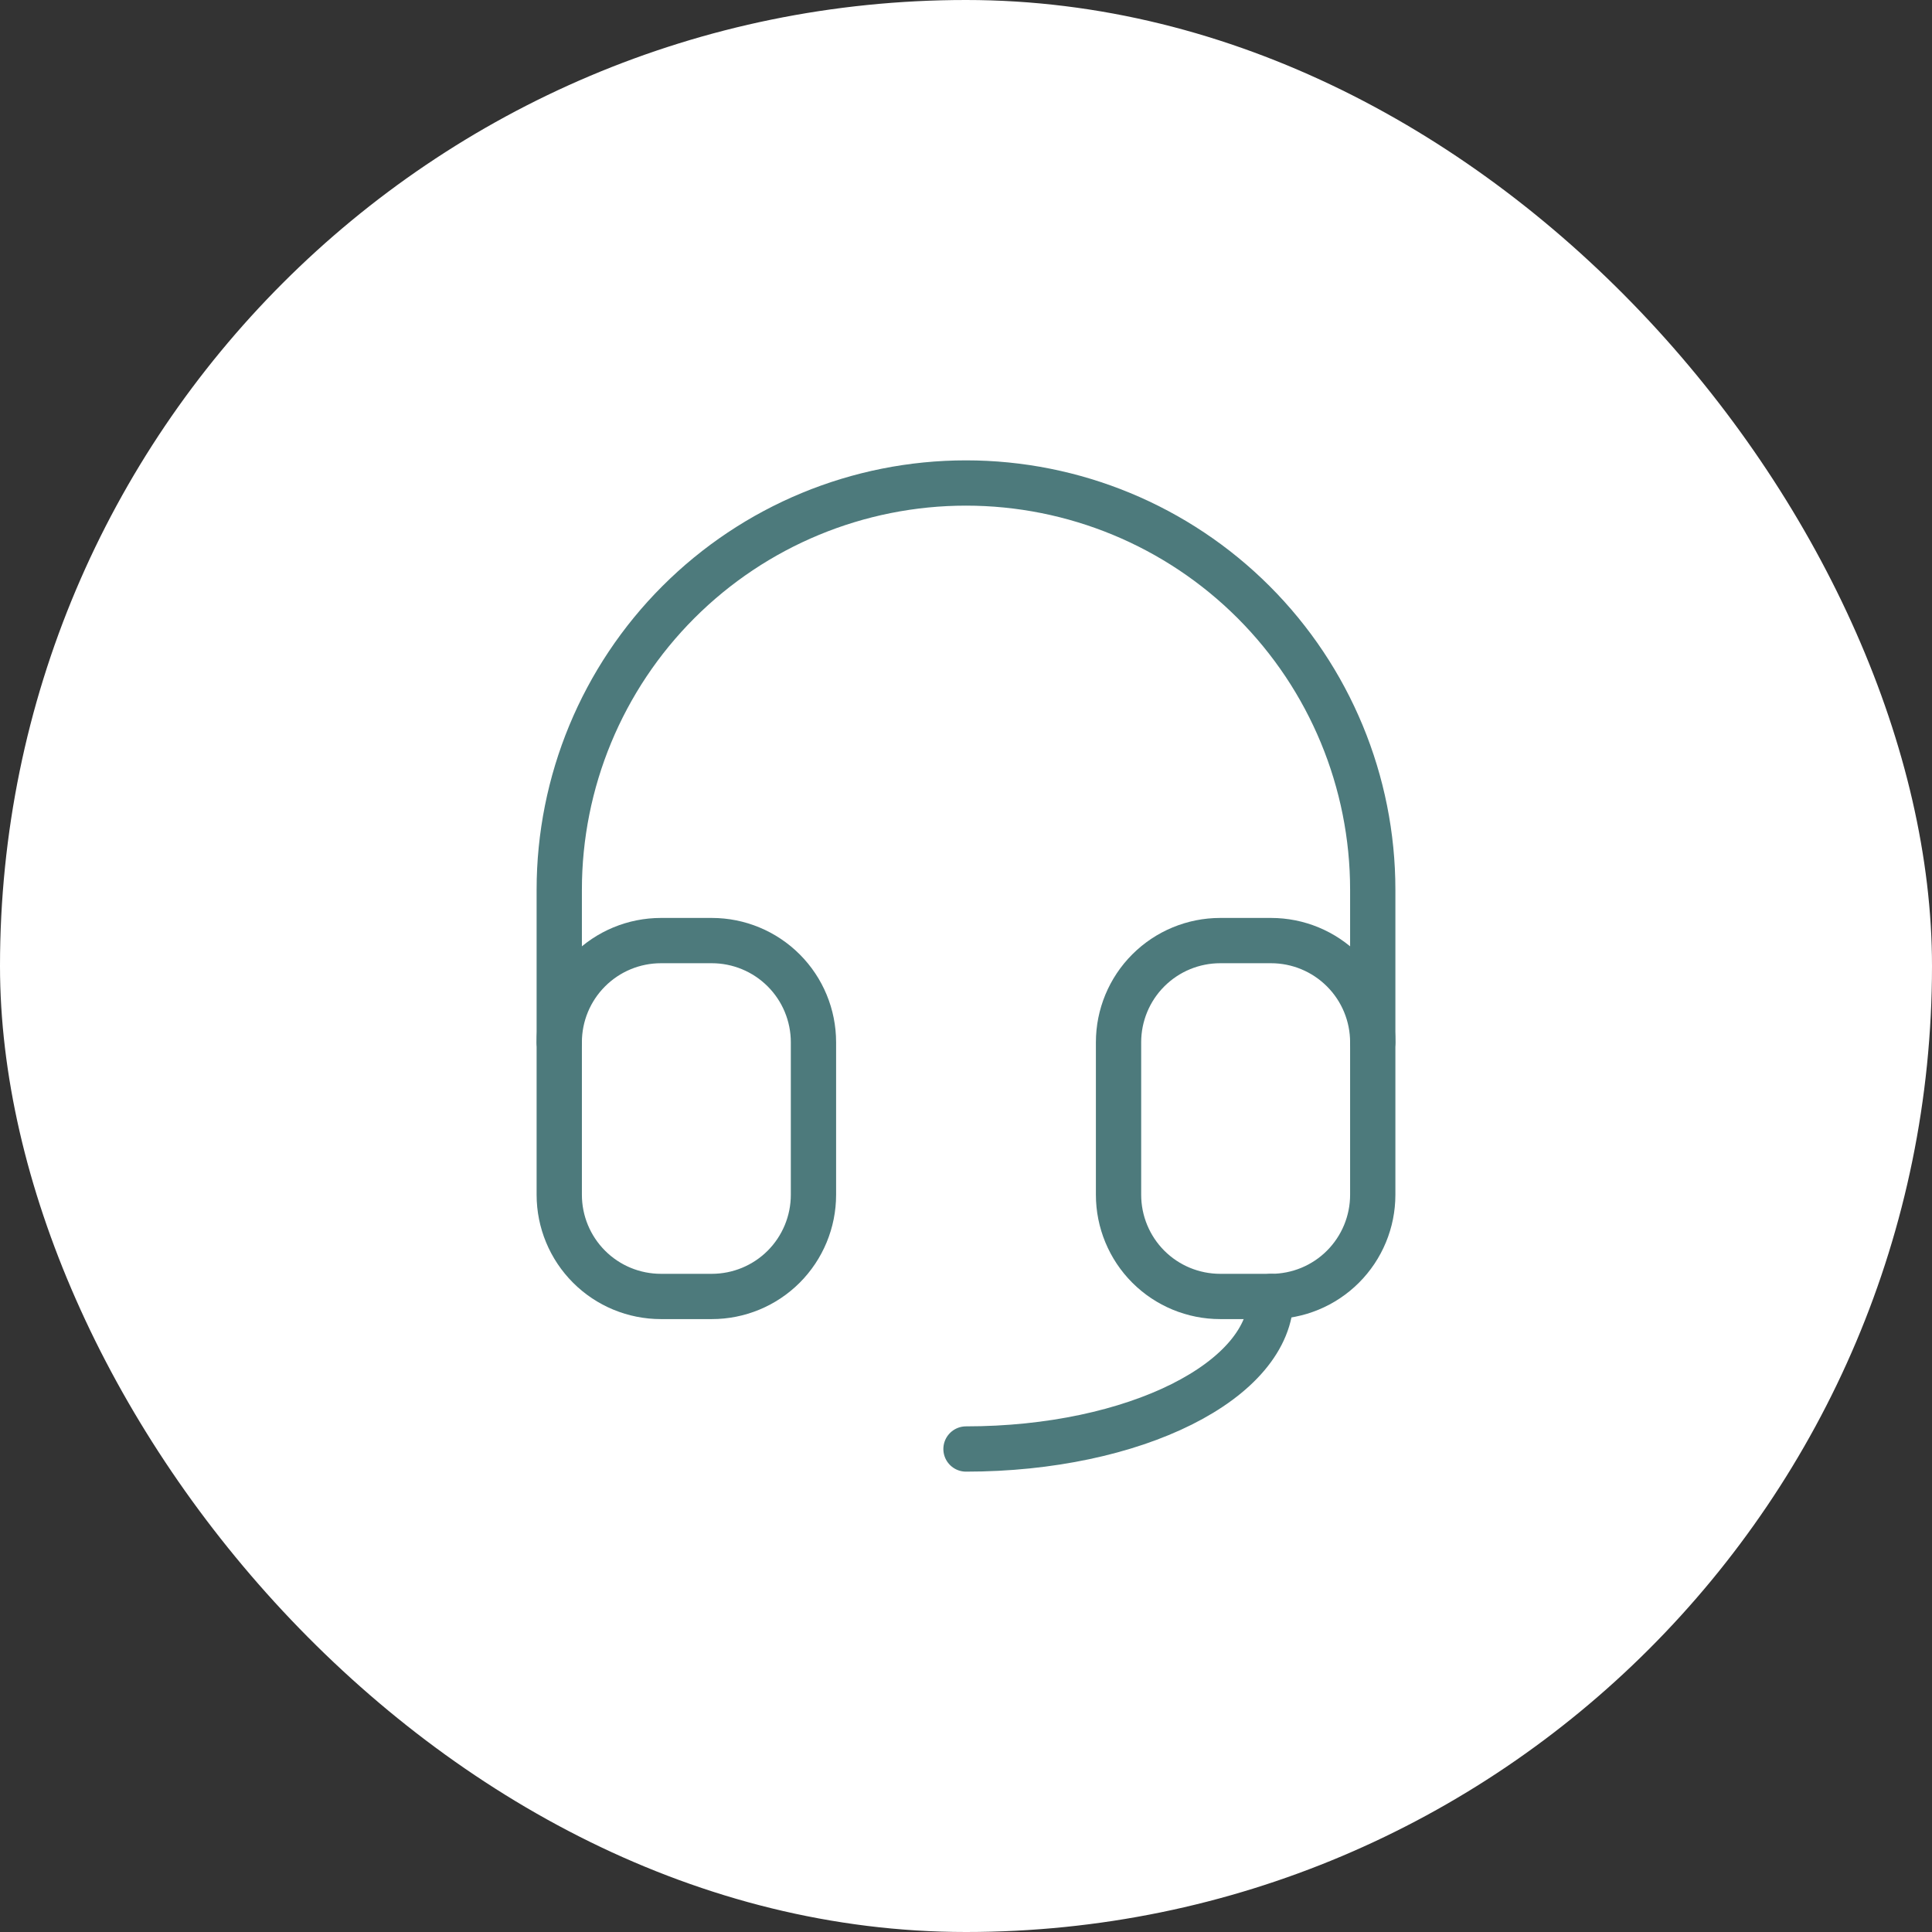 <svg xmlns="http://www.w3.org/2000/svg" fill="none" viewBox="0 0 64 64" height="64" width="64">
<rect x="0" y="0" width="64" height="64" fill="#333333" stroke="none"/>
<rect fill="white" rx="32" height="64" width="64"></rect>
<path stroke-linejoin="round" stroke-linecap="round" stroke-width="1.5" stroke="#4D7A7C" d="M18.526 34.526V29.474C18.526 25.9 19.946 22.473 22.473 19.946C24.999 17.419 28.426 16 32 16C35.573 16 39 17.419 41.527 19.946C44.054 22.473 45.474 25.9 45.474 29.474V34.526"></path>
<path stroke-linejoin="round" stroke-linecap="round" stroke-width="1.5" stroke="#4D7A7C" d="M42.105 42.947C42.105 45.738 37.581 48 32 48"></path>
<path stroke-linejoin="round" stroke-linecap="round" stroke-width="1.5" stroke="#4D7A7C" d="M18.526 34.526C18.526 33.633 18.881 32.776 19.513 32.145C20.144 31.513 21.001 31.158 21.895 31.158H23.579C24.472 31.158 25.329 31.513 25.961 32.145C26.592 32.776 26.947 33.633 26.947 34.526V39.579C26.947 40.472 26.592 41.329 25.961 41.961C25.329 42.593 24.472 42.947 23.579 42.947H21.895C21.001 42.947 20.144 42.593 19.513 41.961C18.881 41.329 18.526 40.472 18.526 39.579V34.526Z"></path>
<path stroke-linejoin="round" stroke-linecap="round" stroke-width="1.5" stroke="#4D7A7C" d="M37.053 34.526C37.053 33.633 37.408 32.776 38.039 32.145C38.671 31.513 39.528 31.158 40.421 31.158H42.105C42.999 31.158 43.855 31.513 44.487 32.145C45.119 32.776 45.474 33.633 45.474 34.526V39.579C45.474 40.472 45.119 41.329 44.487 41.961C43.855 42.593 42.999 42.947 42.105 42.947H40.421C39.528 42.947 38.671 42.593 38.039 41.961C37.408 41.329 37.053 40.472 37.053 39.579V34.526Z"></path>
</svg>
